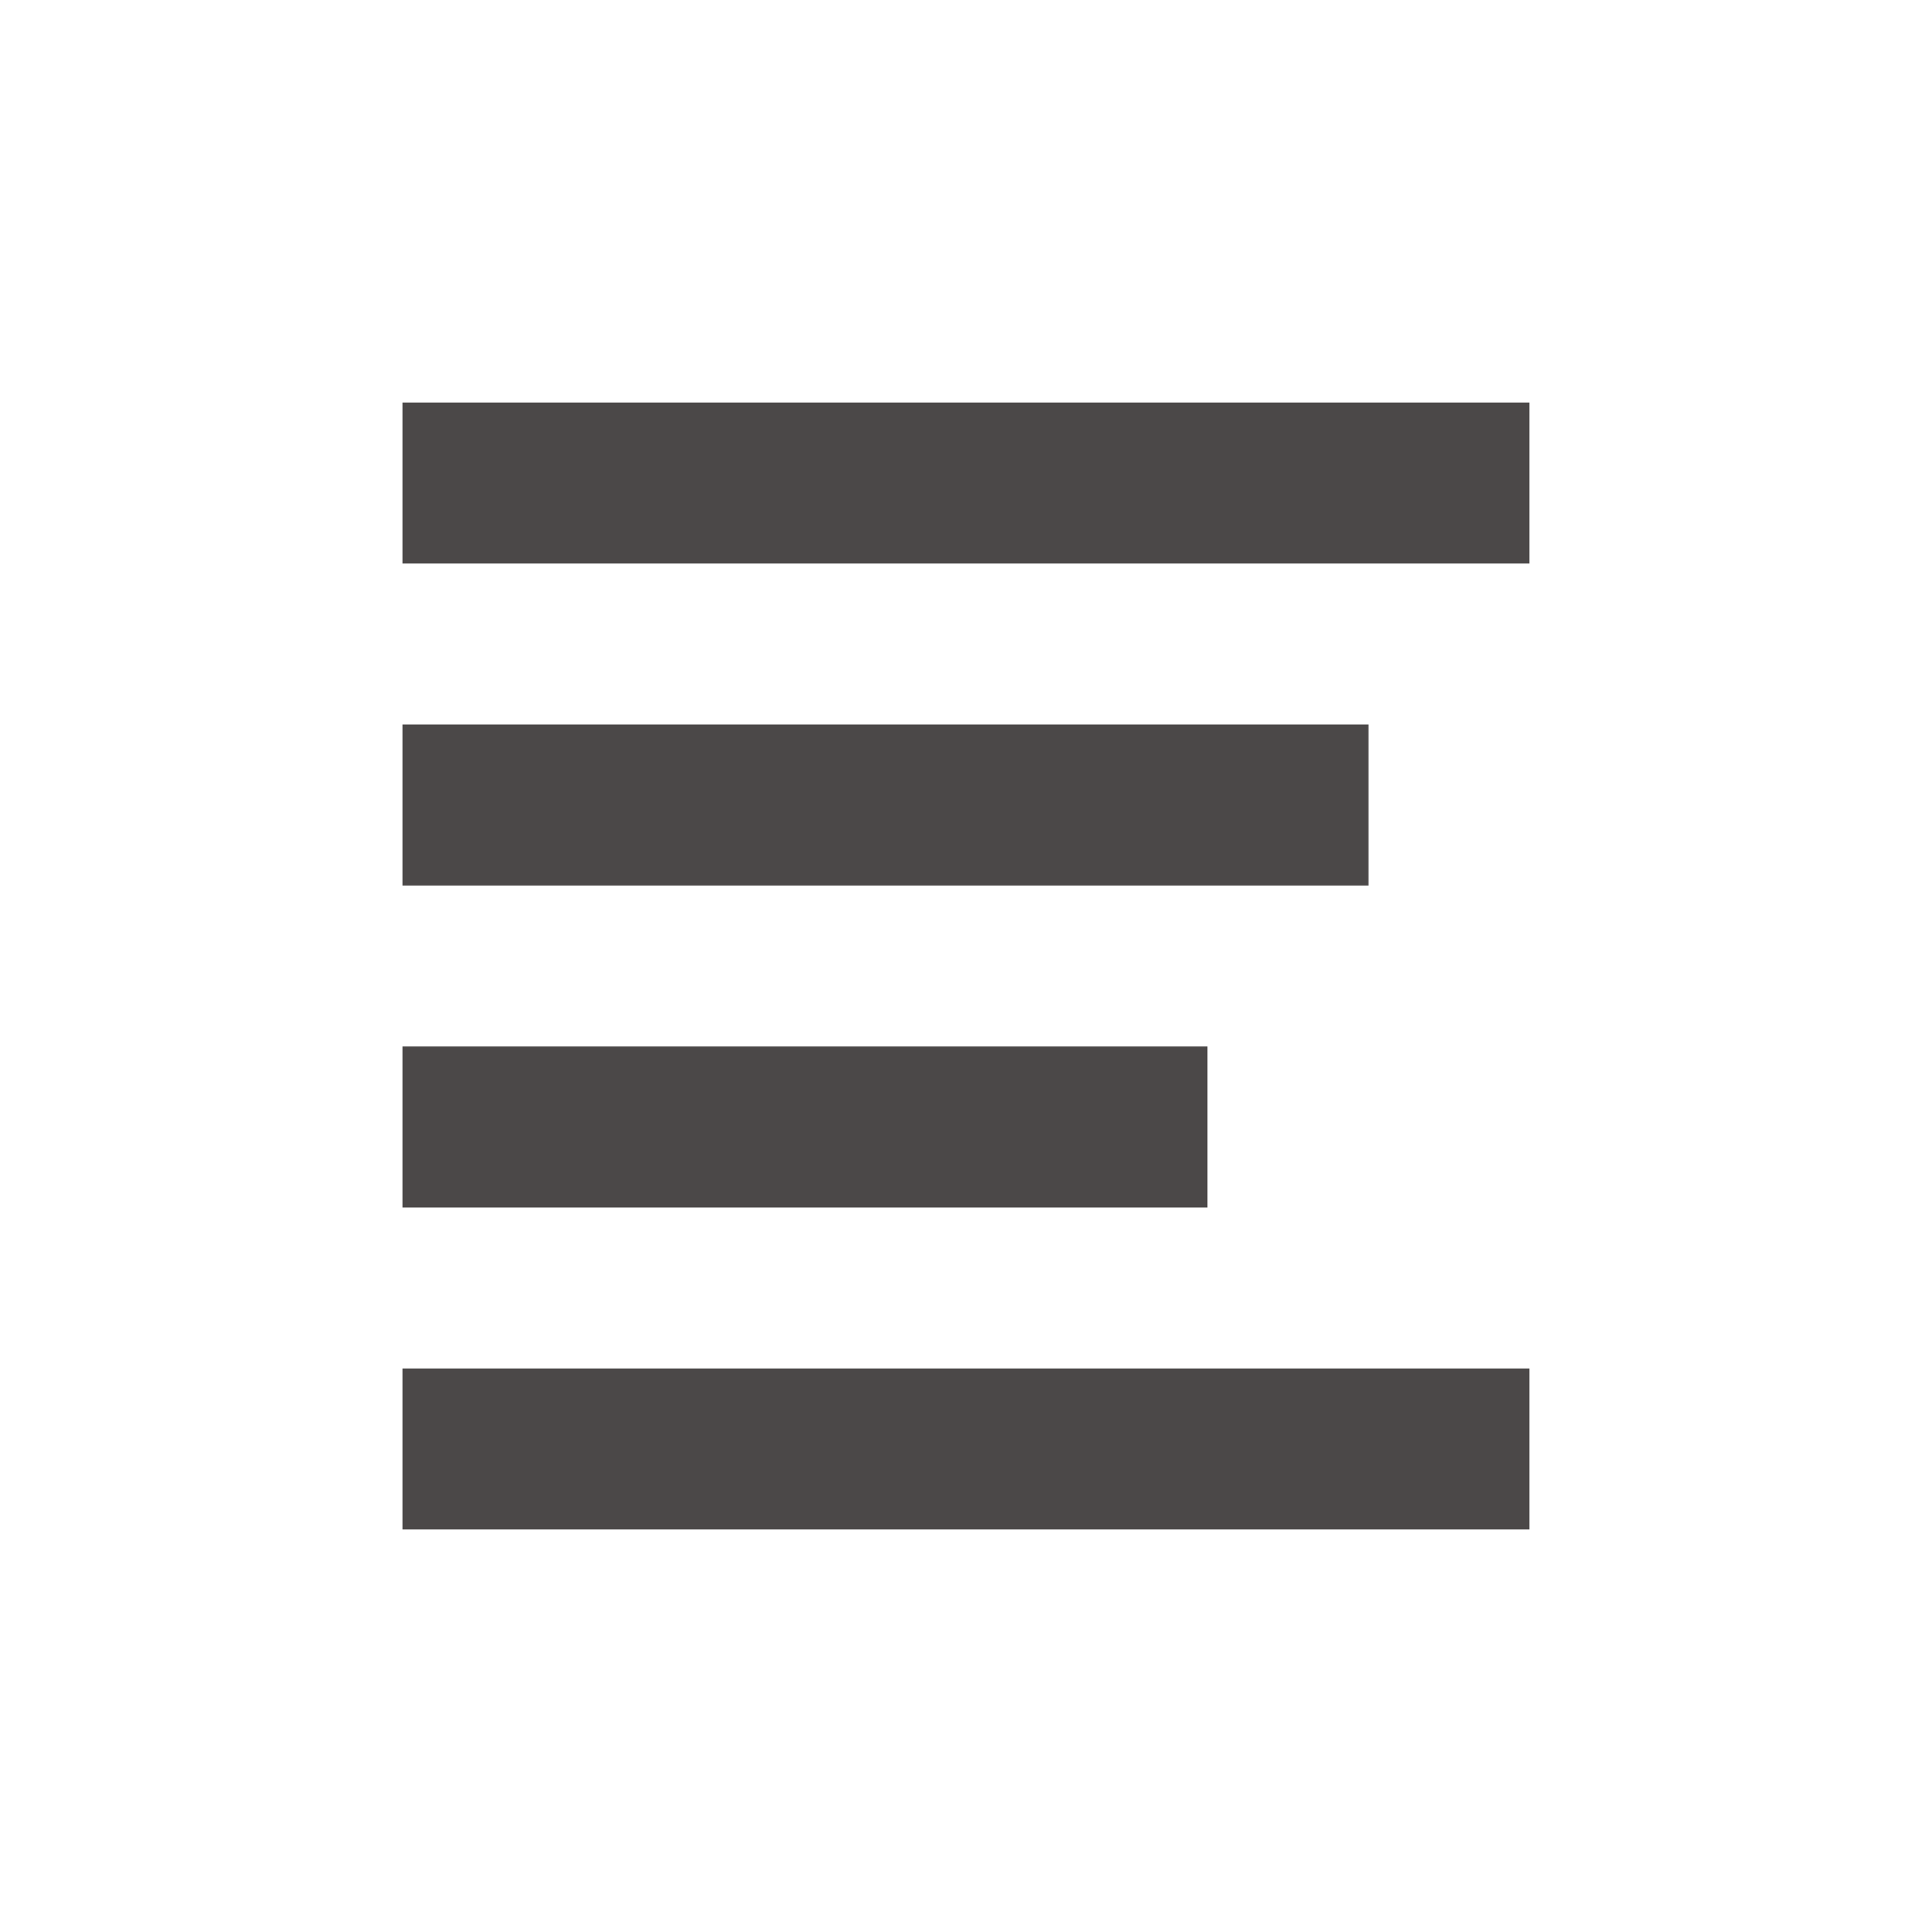 <svg fill="none" height="32" viewBox="0 0 32 32" width="32" xmlns="http://www.w3.org/2000/svg"><path clip-rule="evenodd" d="m25.333 6.667h-18.667v2.667h18.667zm-2.667 5.333h-16v2.667h16zm-16 5.333h13.333v2.667h-13.333zm18.667 5.333h-18.667v2.667h18.667z" fill="#4b4848" fill-rule="evenodd"/></svg>